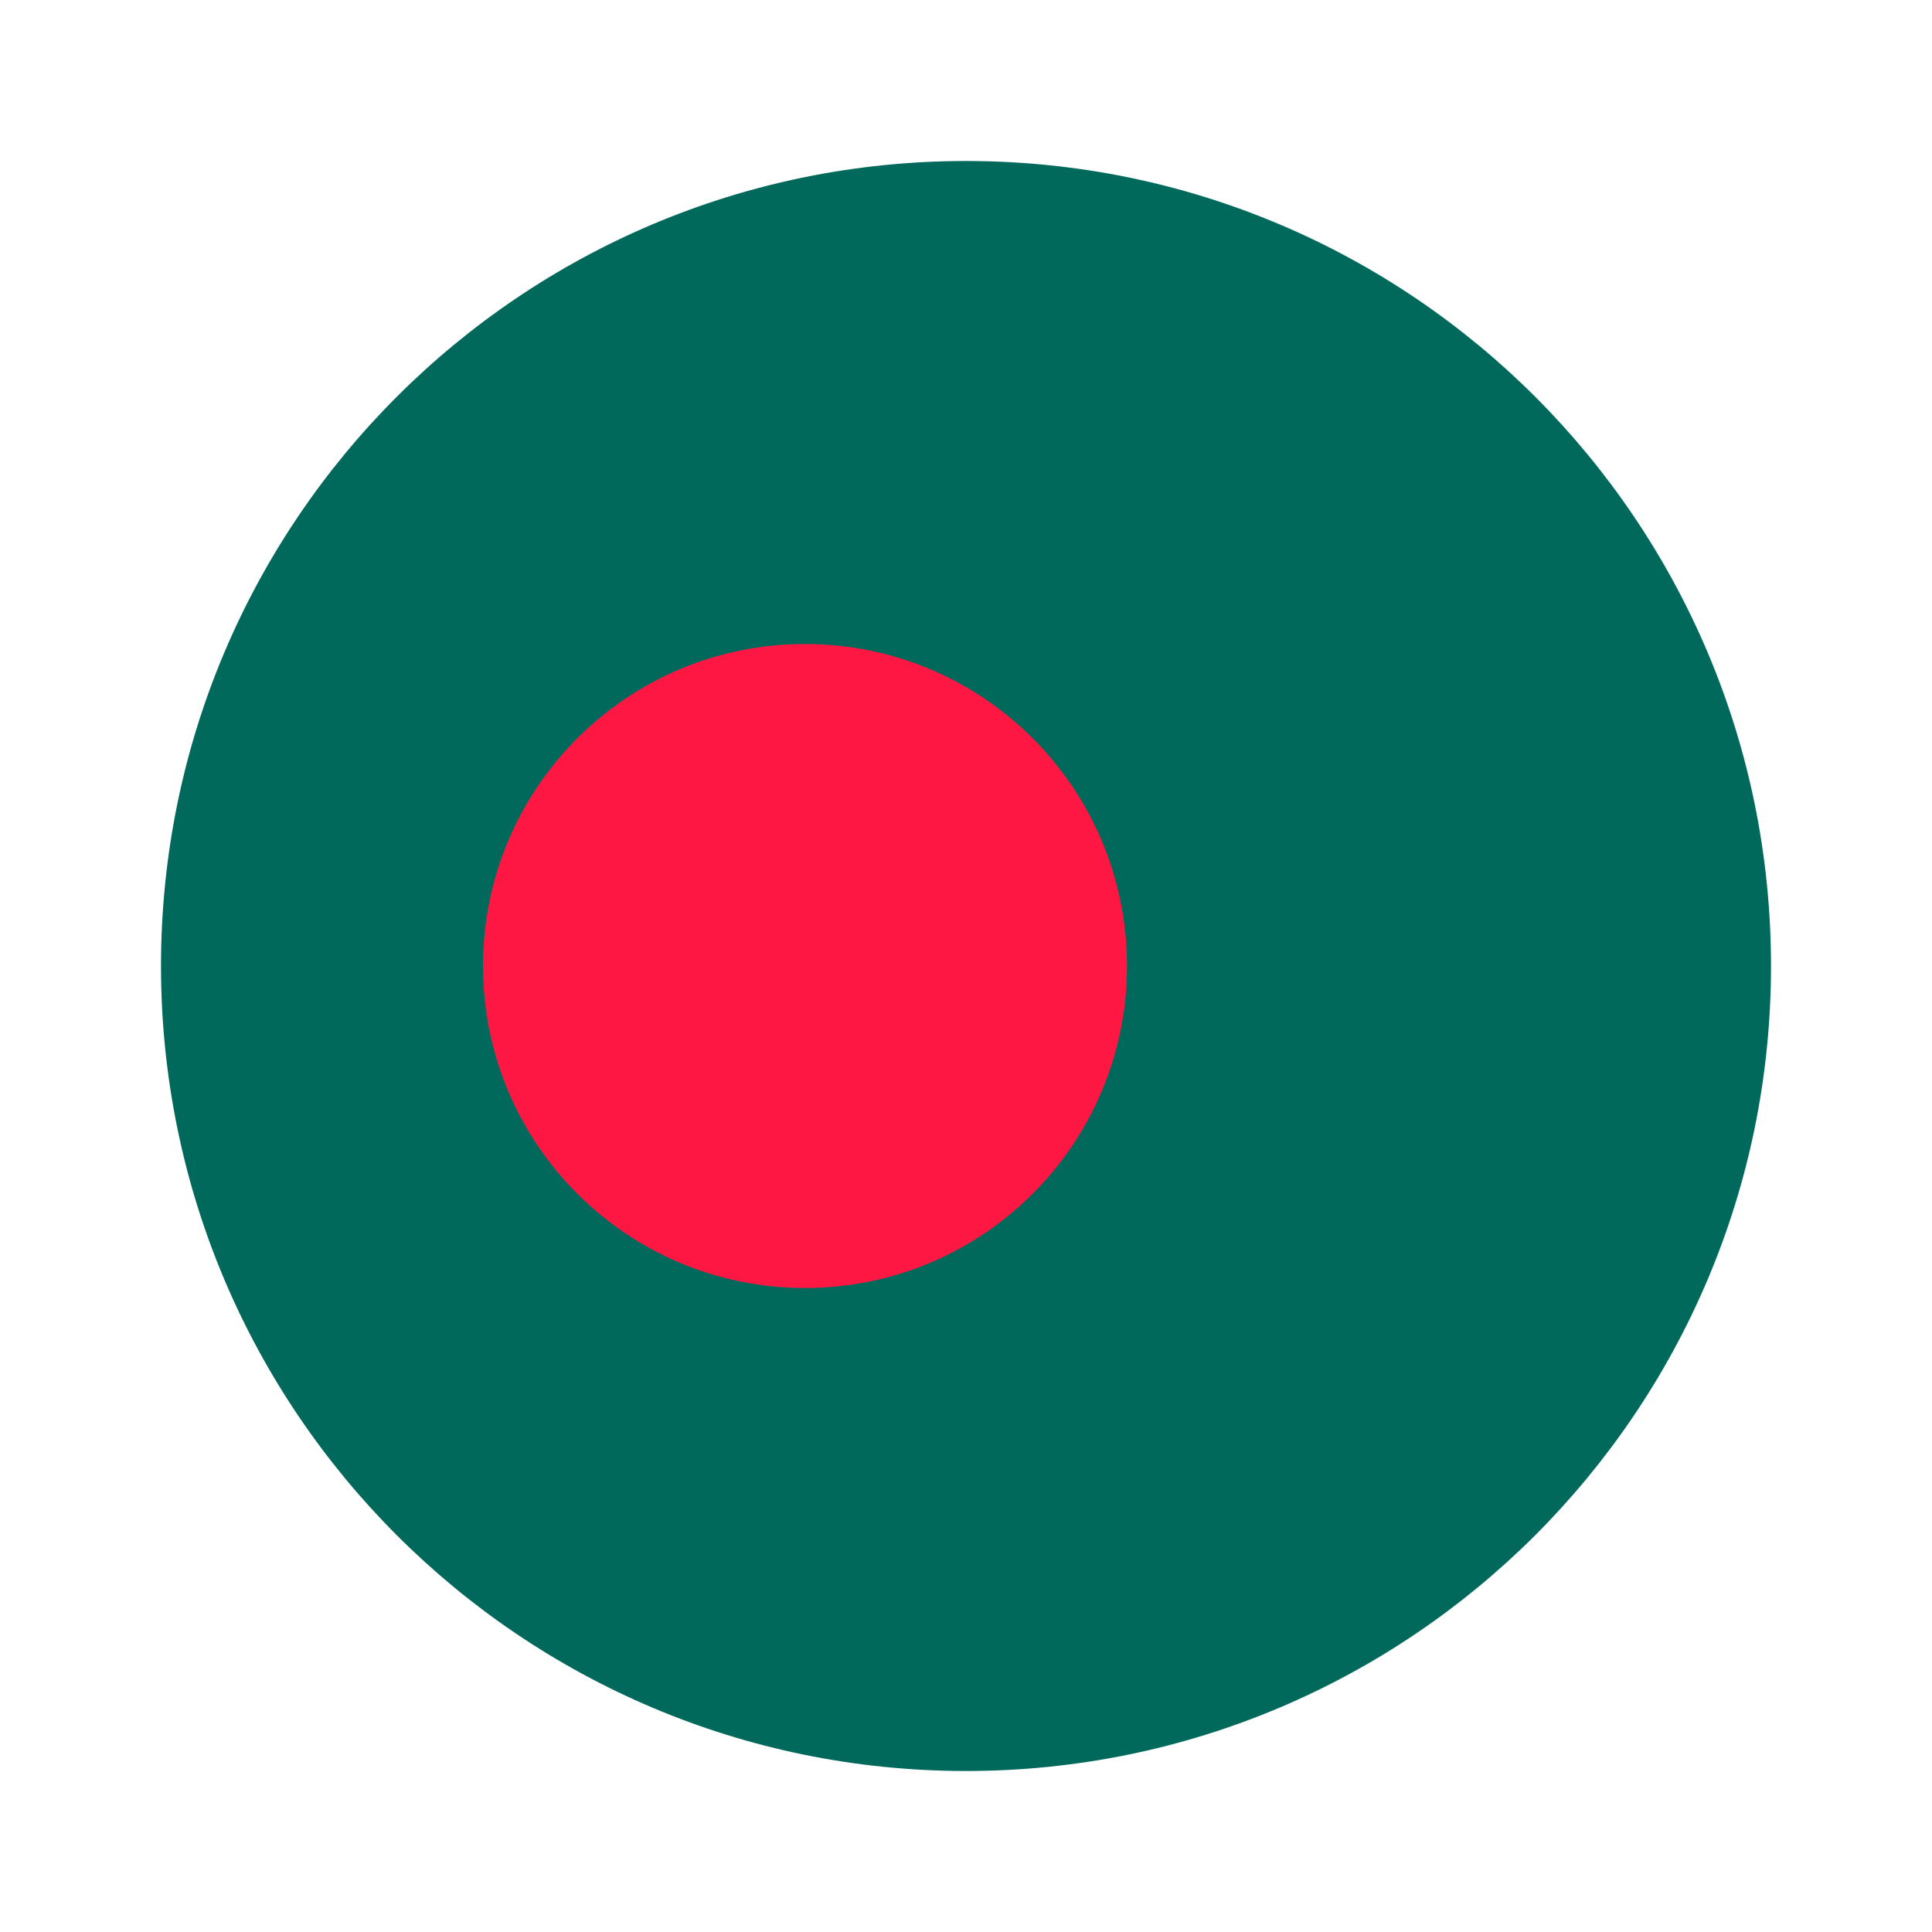 <svg width="24" height="24" viewBox="0 0 24 24" fill="none" xmlns="http://www.w3.org/2000/svg">
<path d="M12 22C17.523 22 22 17.523 22 12C22 6.477 17.523 2 12 2C6.477 2 2 6.477 2 12C2 17.523 6.477 22 12 22Z" fill="#00695C"/>
<path d="M14 12C14 14.21 12.21 16 10 16C7.79 16 6 14.21 6 12C6 9.79 7.79 8 10 8C12.21 8 14 9.79 14 12Z" fill="#FF1744"/>
</svg>
